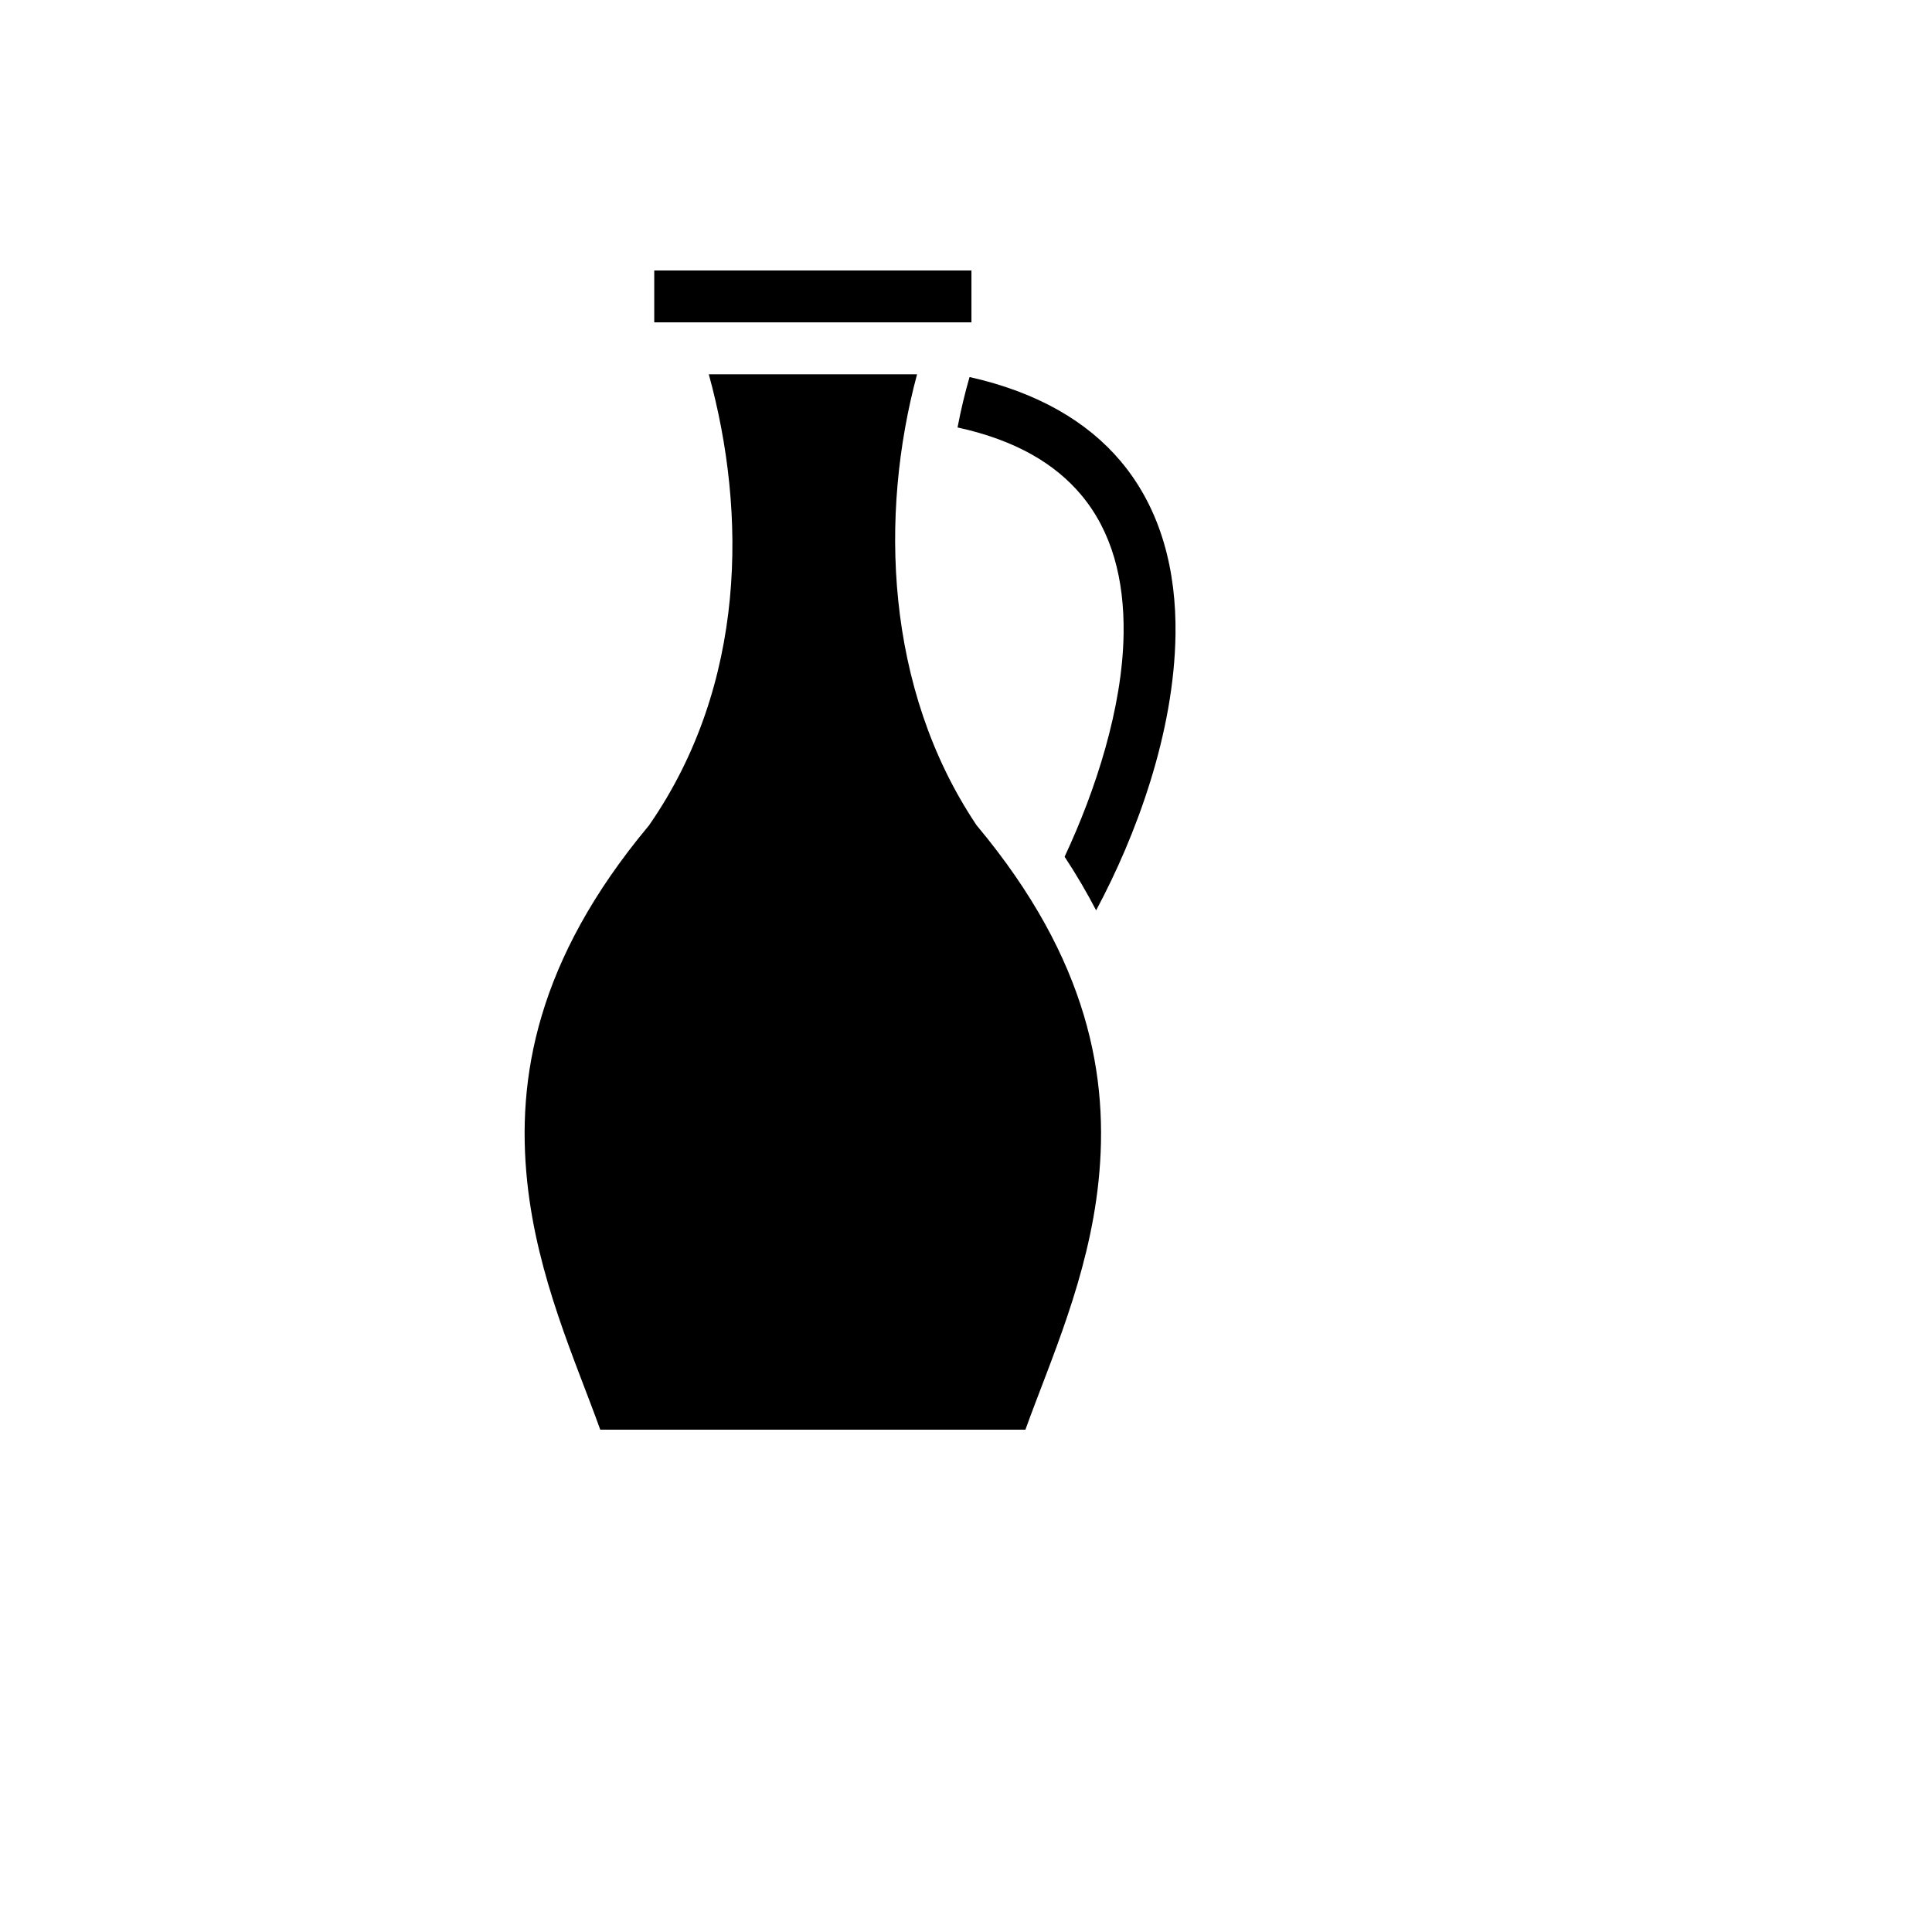 <svg xmlns="http://www.w3.org/2000/svg" version="1.1" xmlns:xlink="http://www.w3.org/1999/xlink" width="100%" height="100%" id="svgWorkerArea" viewBox="-25 -25 625 625" xmlns:idraw="https://idraw.muisca.co" style="background: white;"><defs id="defsdoc"><pattern id="patternBool" x="0" y="0" width="10" height="10" patternUnits="userSpaceOnUse" patternTransform="rotate(35)"><circle cx="5" cy="5" r="4" style="stroke: none;fill: #ff000070;"></circle></pattern></defs><g id="fileImp-266821567" class="cosito"><path id="pathImp-9136765" fill="#000" class="grouped" d="M186.647 62.5C186.647 62.5 186.647 79.291 186.647 79.291 186.647 79.291 289.26 79.291 289.26 79.291 289.26 79.291 289.26 62.5 289.26 62.5 289.26 62.5 186.647 62.5 186.647 62.5 186.647 62.5 186.647 62.5 186.647 62.5M204.293 96.082C216.669 141.032 216.466 196.366 185.16 241.711 185.16 241.711 184.944 242.024 184.944 242.024 184.944 242.024 184.701 242.315 184.701 242.315 148.651 285.576 142.017 323.713 145.555 357.332 148.82 388.353 161.132 415.095 169.184 437.5 169.184 437.5 306.722 437.5 306.722 437.5 314.774 415.095 327.086 388.353 330.351 357.332 333.889 323.712 327.257 285.575 291.206 242.314 291.206 242.314 290.919 241.969 290.919 241.969 290.919 241.969 290.671 241.596 290.671 241.596 261.314 197.564 259.467 141.392 271.669 96.082 271.669 96.082 204.29 96.082 204.29 96.082 204.29 96.082 204.293 96.082 204.293 96.082M288.647 96.971C287.13 102.237 285.829 107.688 284.764 113.277 304.01 117.483 316.521 125.316 324.697 135.022 334.772 146.983 338.724 162.539 338.485 179.981 338.154 203.936 329.403 230.817 319.396 252.146 323.235 257.981 326.625 263.769 329.596 269.496 342.539 245.34 354.834 212.214 355.274 180.212 355.551 160.049 350.852 140.012 337.539 124.205 326.77 111.419 310.662 101.896 288.649 96.97 288.649 96.97 288.647 96.971 288.647 96.971"></path></g></svg>
